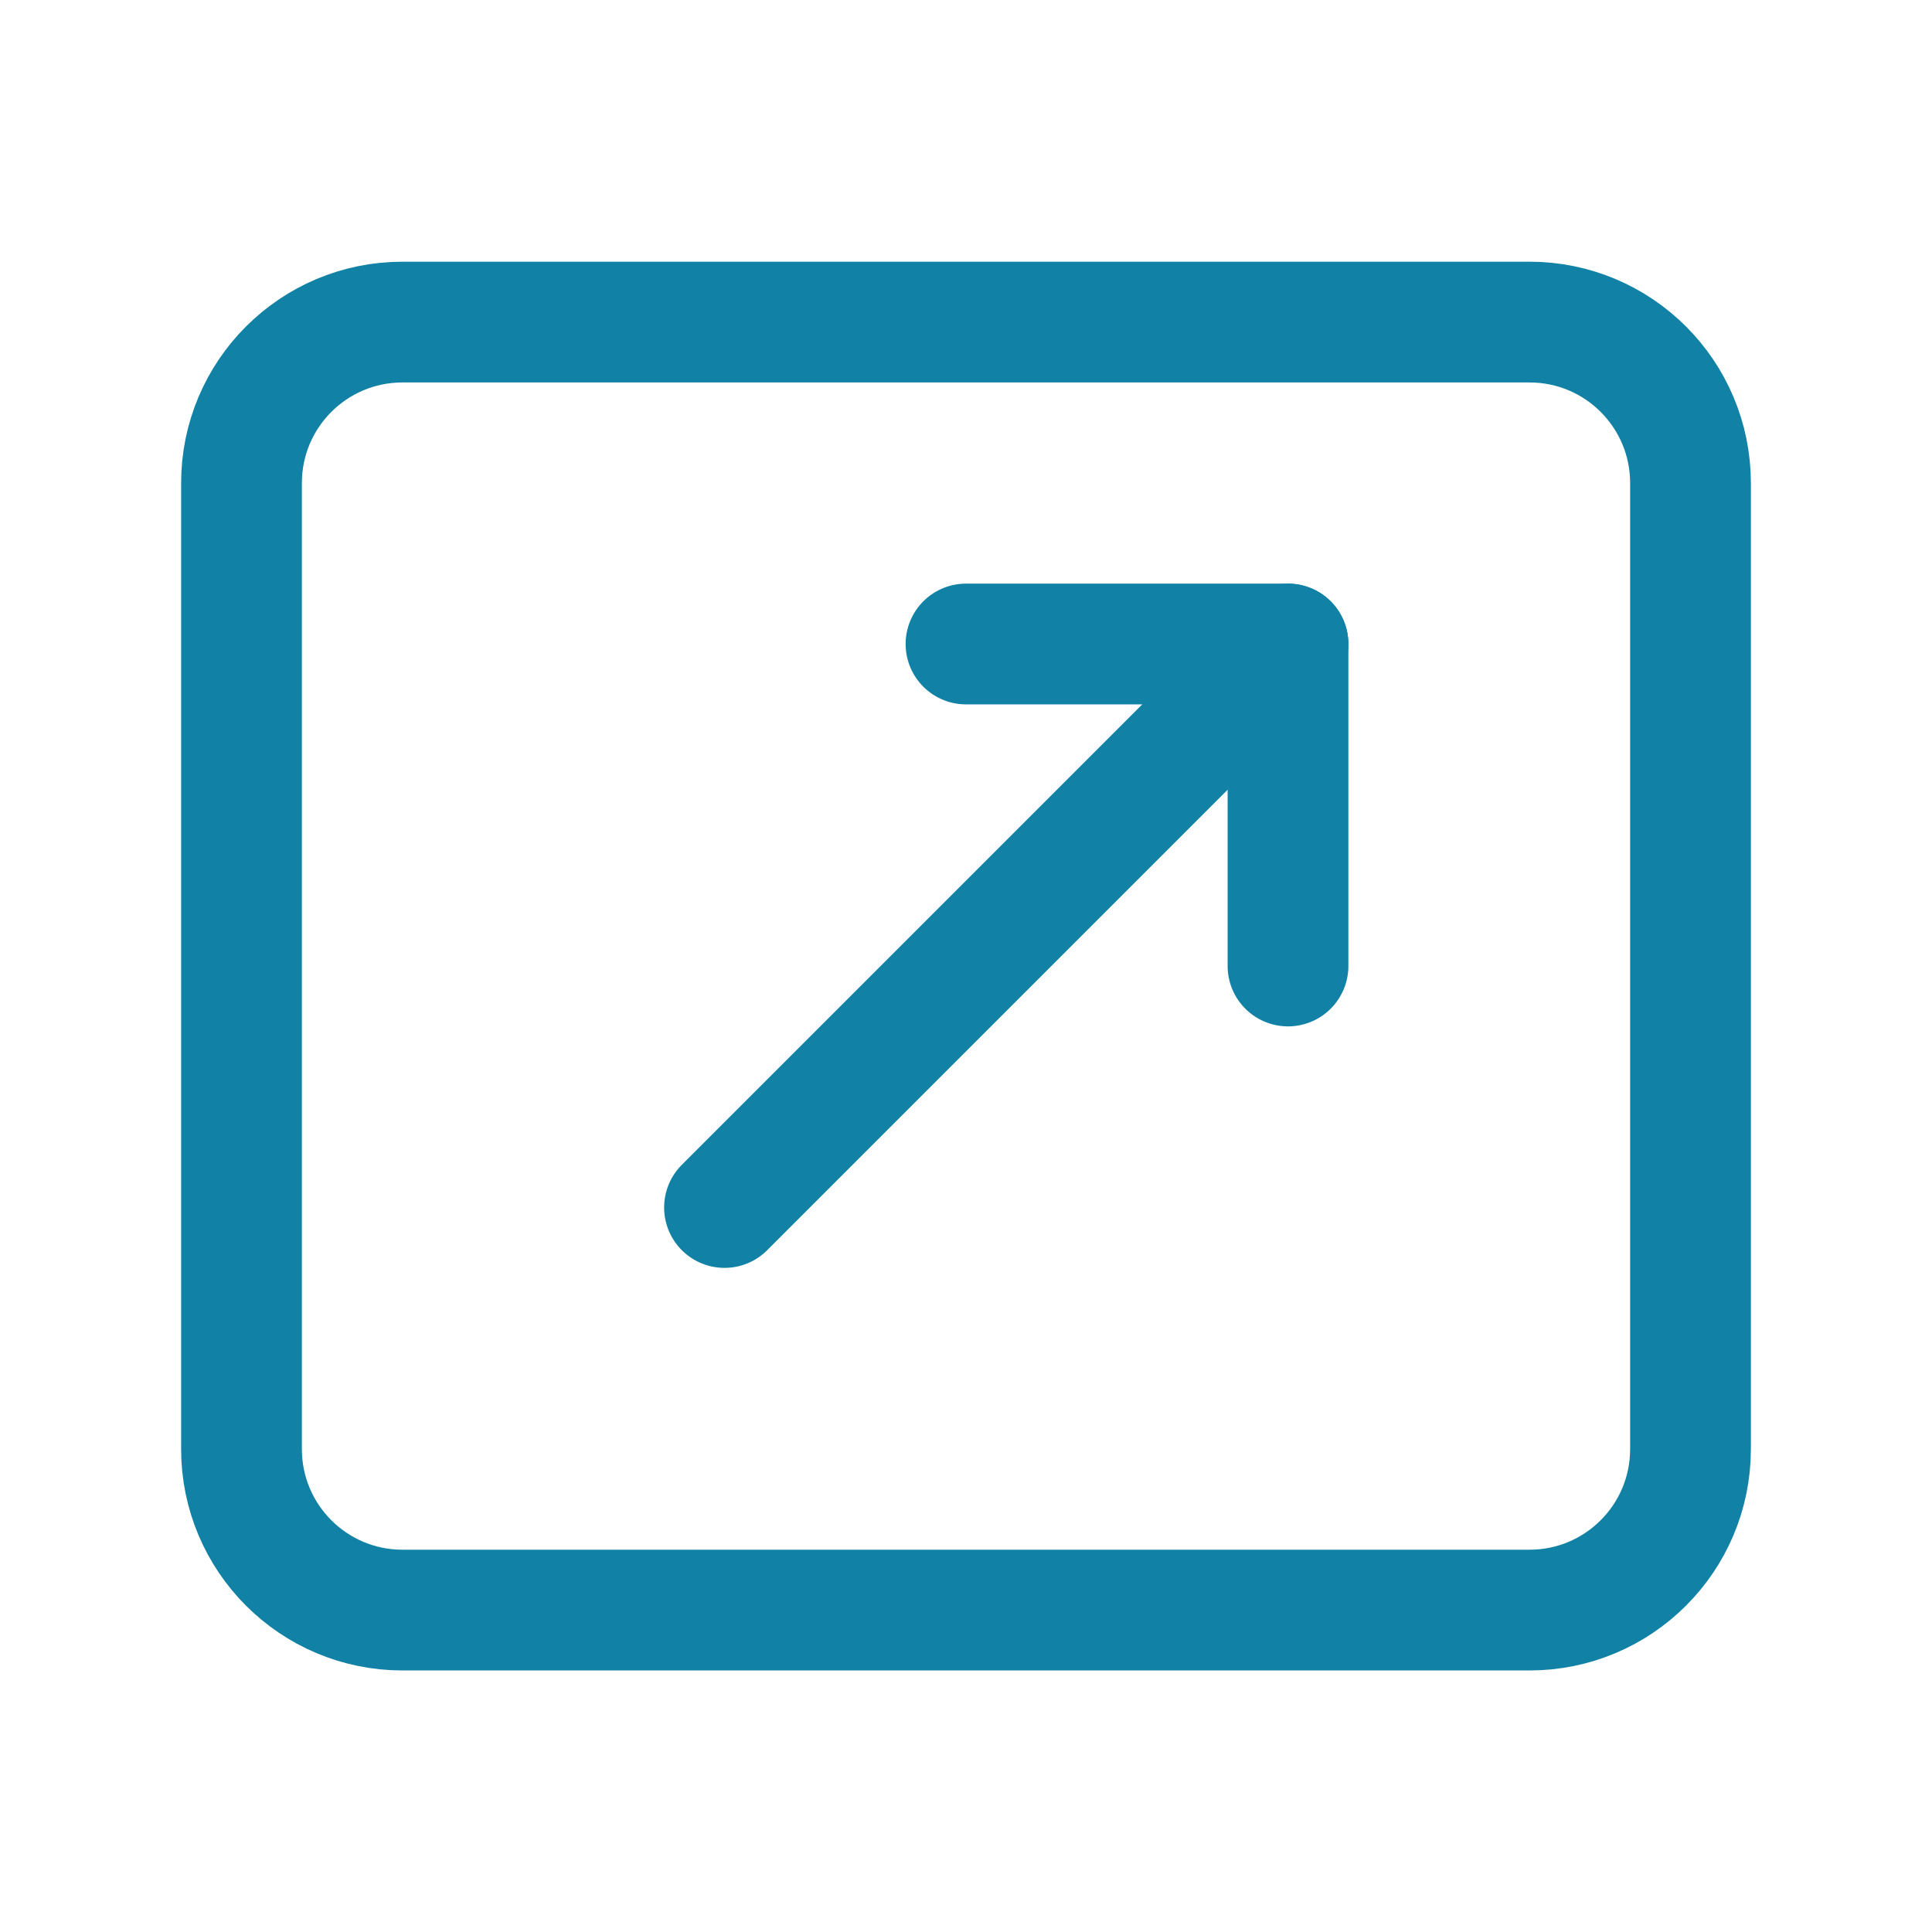 <?xml version="1.0" encoding="UTF-8"?>
<svg xmlns="http://www.w3.org/2000/svg" width="24" height="24" viewBox="0 0 24 24" fill="none">
  <g clip-path="url(#clip0_8_3633)">
    <path d="M9 15L16 8" stroke="#1182A6" stroke-width="1.5" stroke-linecap="round" stroke-linejoin="round"></path>
    <path d="M16 8V12V8ZM16 8H12" stroke="#1182A6" stroke-width="1.5" stroke-linecap="round" stroke-linejoin="round"></path>
    <path d="M19 20.001H5C3.895 20.001 3 19.106 3 18.001V6.001C3 4.896 3.895 4.001 5 4.001H19C20.105 4.001 21 4.896 21 6.001V18.001C21 19.106 20.105 20.001 19 20.001Z" stroke="#1182A6" stroke-width="1.5" stroke-linecap="round" stroke-linejoin="round"></path>
  </g>
  <defs>
    <clipPath id="clip0_8_3633">
      <rect width="24" height="24" fill="white"></rect>
    </clipPath>
  </defs>
</svg>
